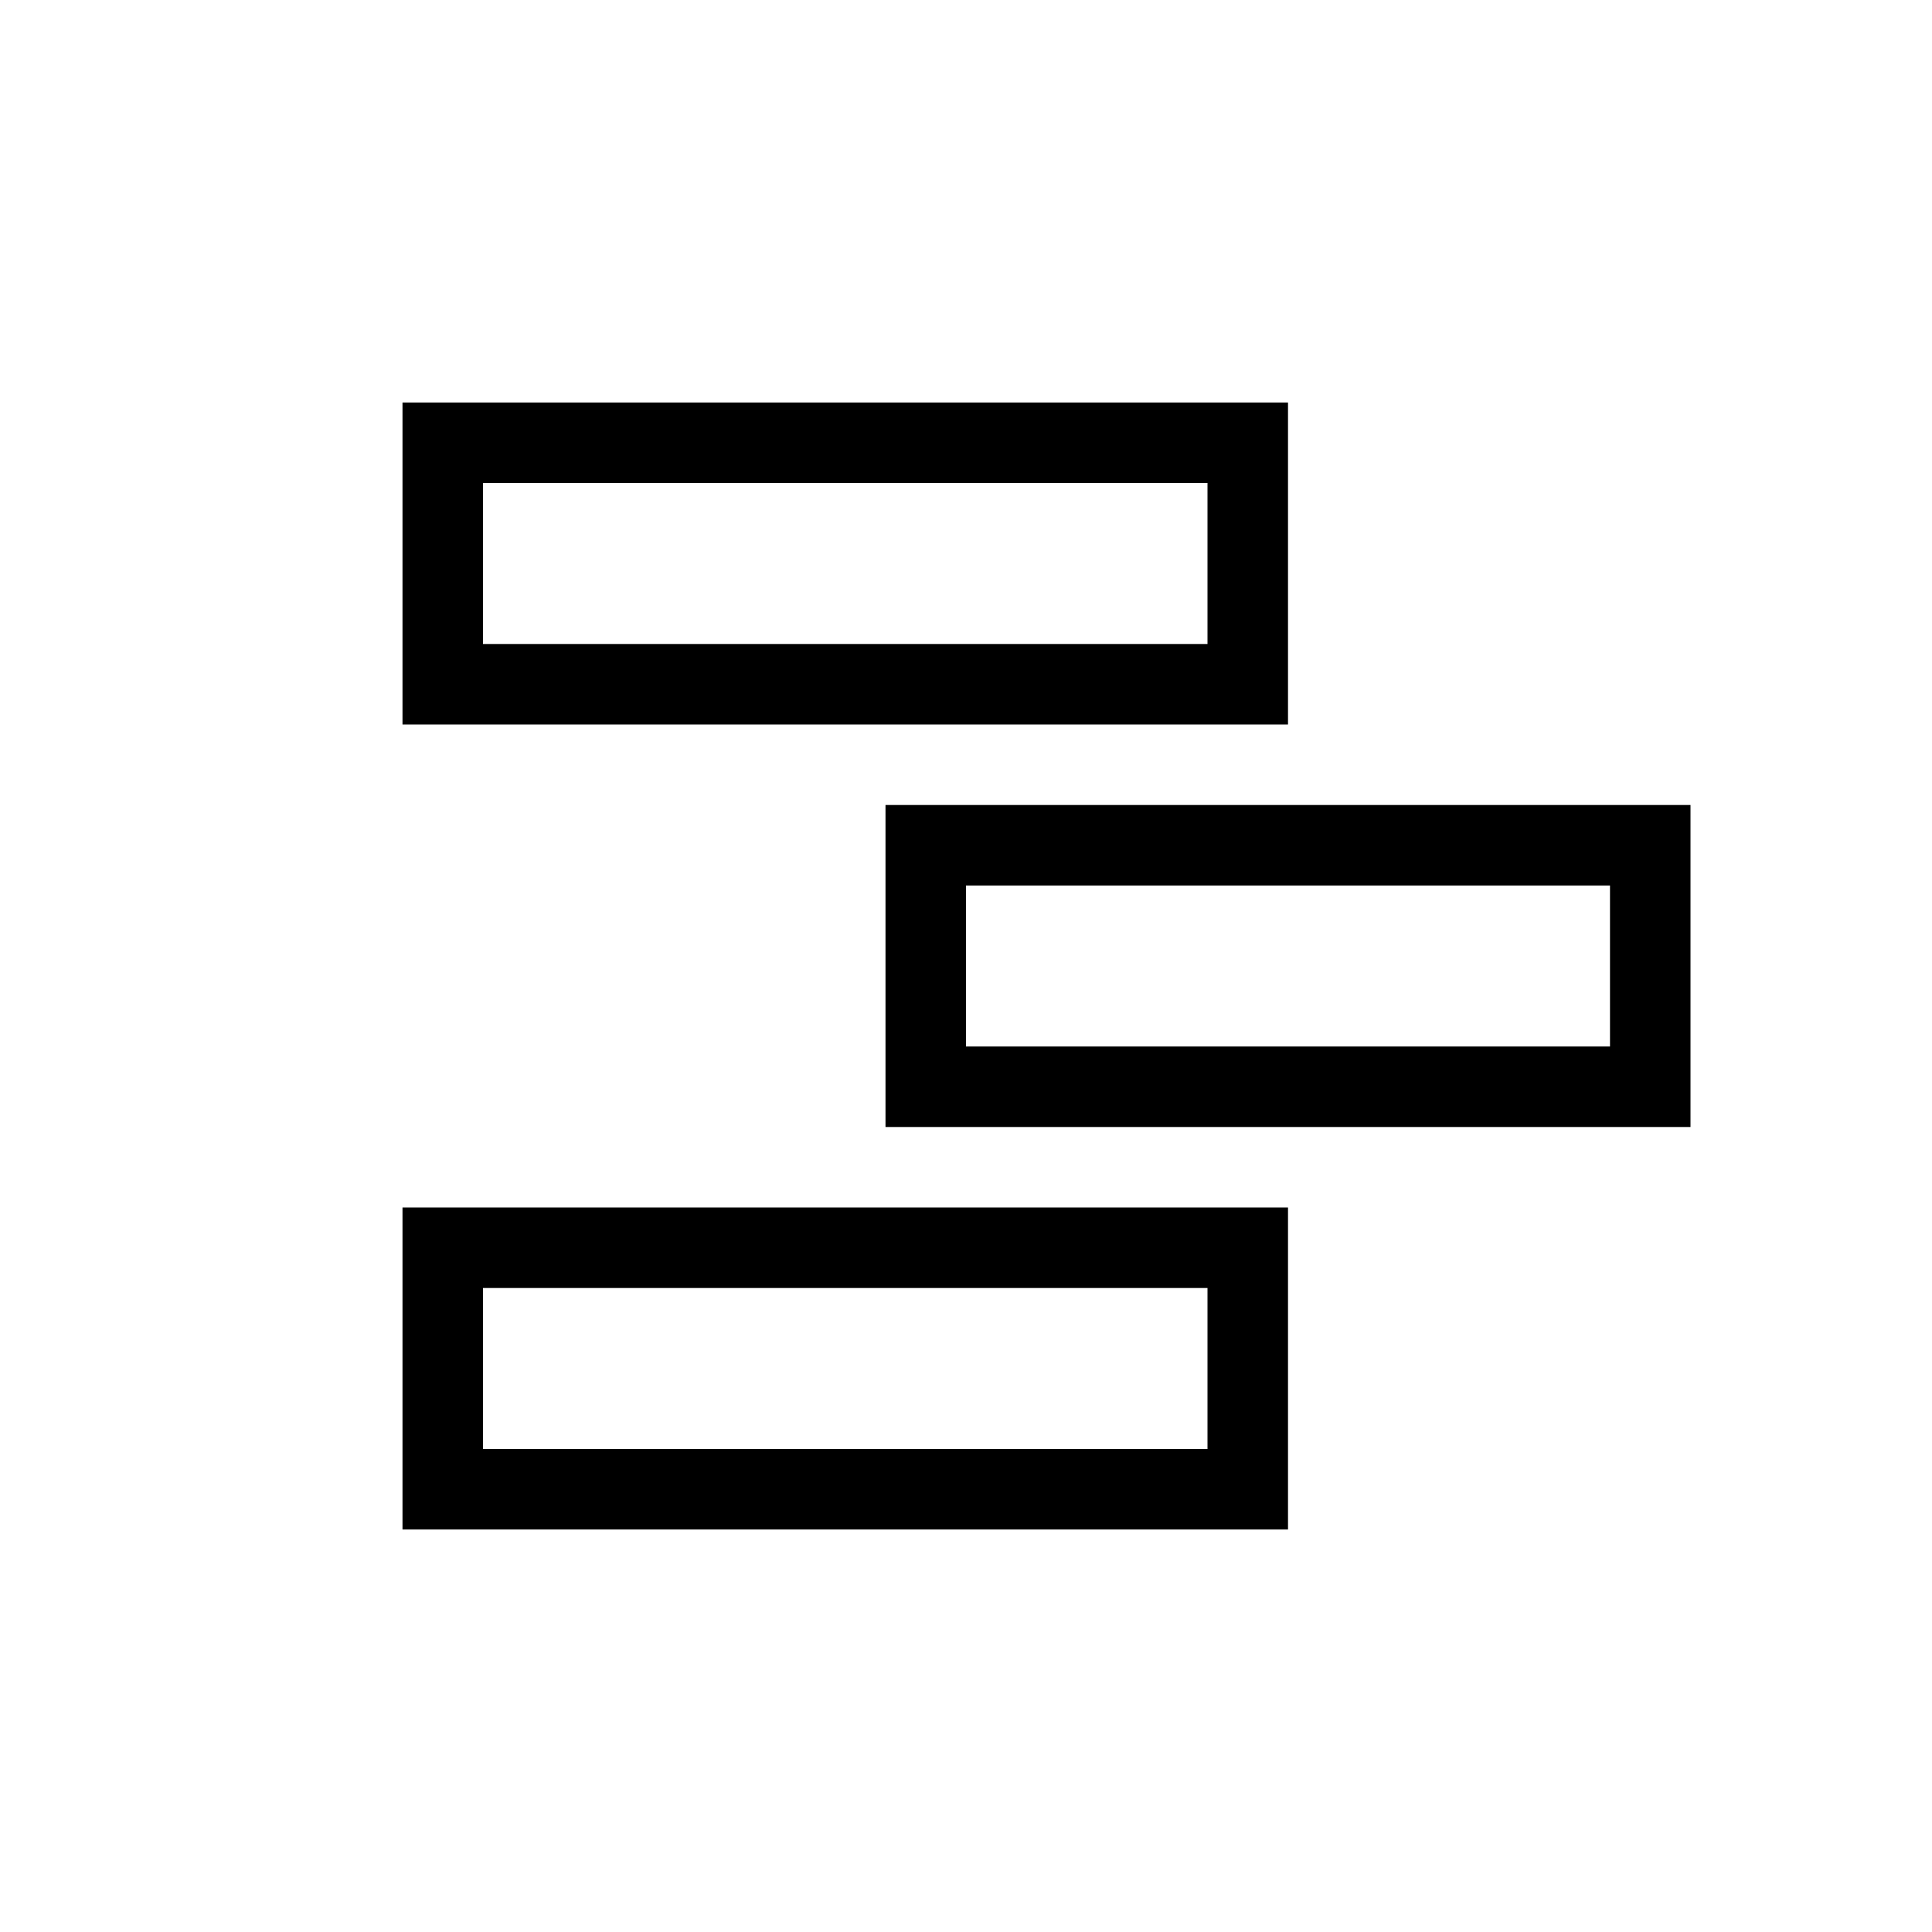 <svg width="24" height="24" viewBox="0 0 24 24" fill="none" xmlns="http://www.w3.org/2000/svg">
<path d="M16 9H5V5H16V9ZM6 8H15V6H6V8Z" fill="black"/>
<path d="M21 14H11V10H21V14ZM12 13H20V11H12V13Z" fill="black"/>
<path d="M16 19H5V15H16V19ZM6 18H15V16H6V18Z" fill="black"/>
</svg>
